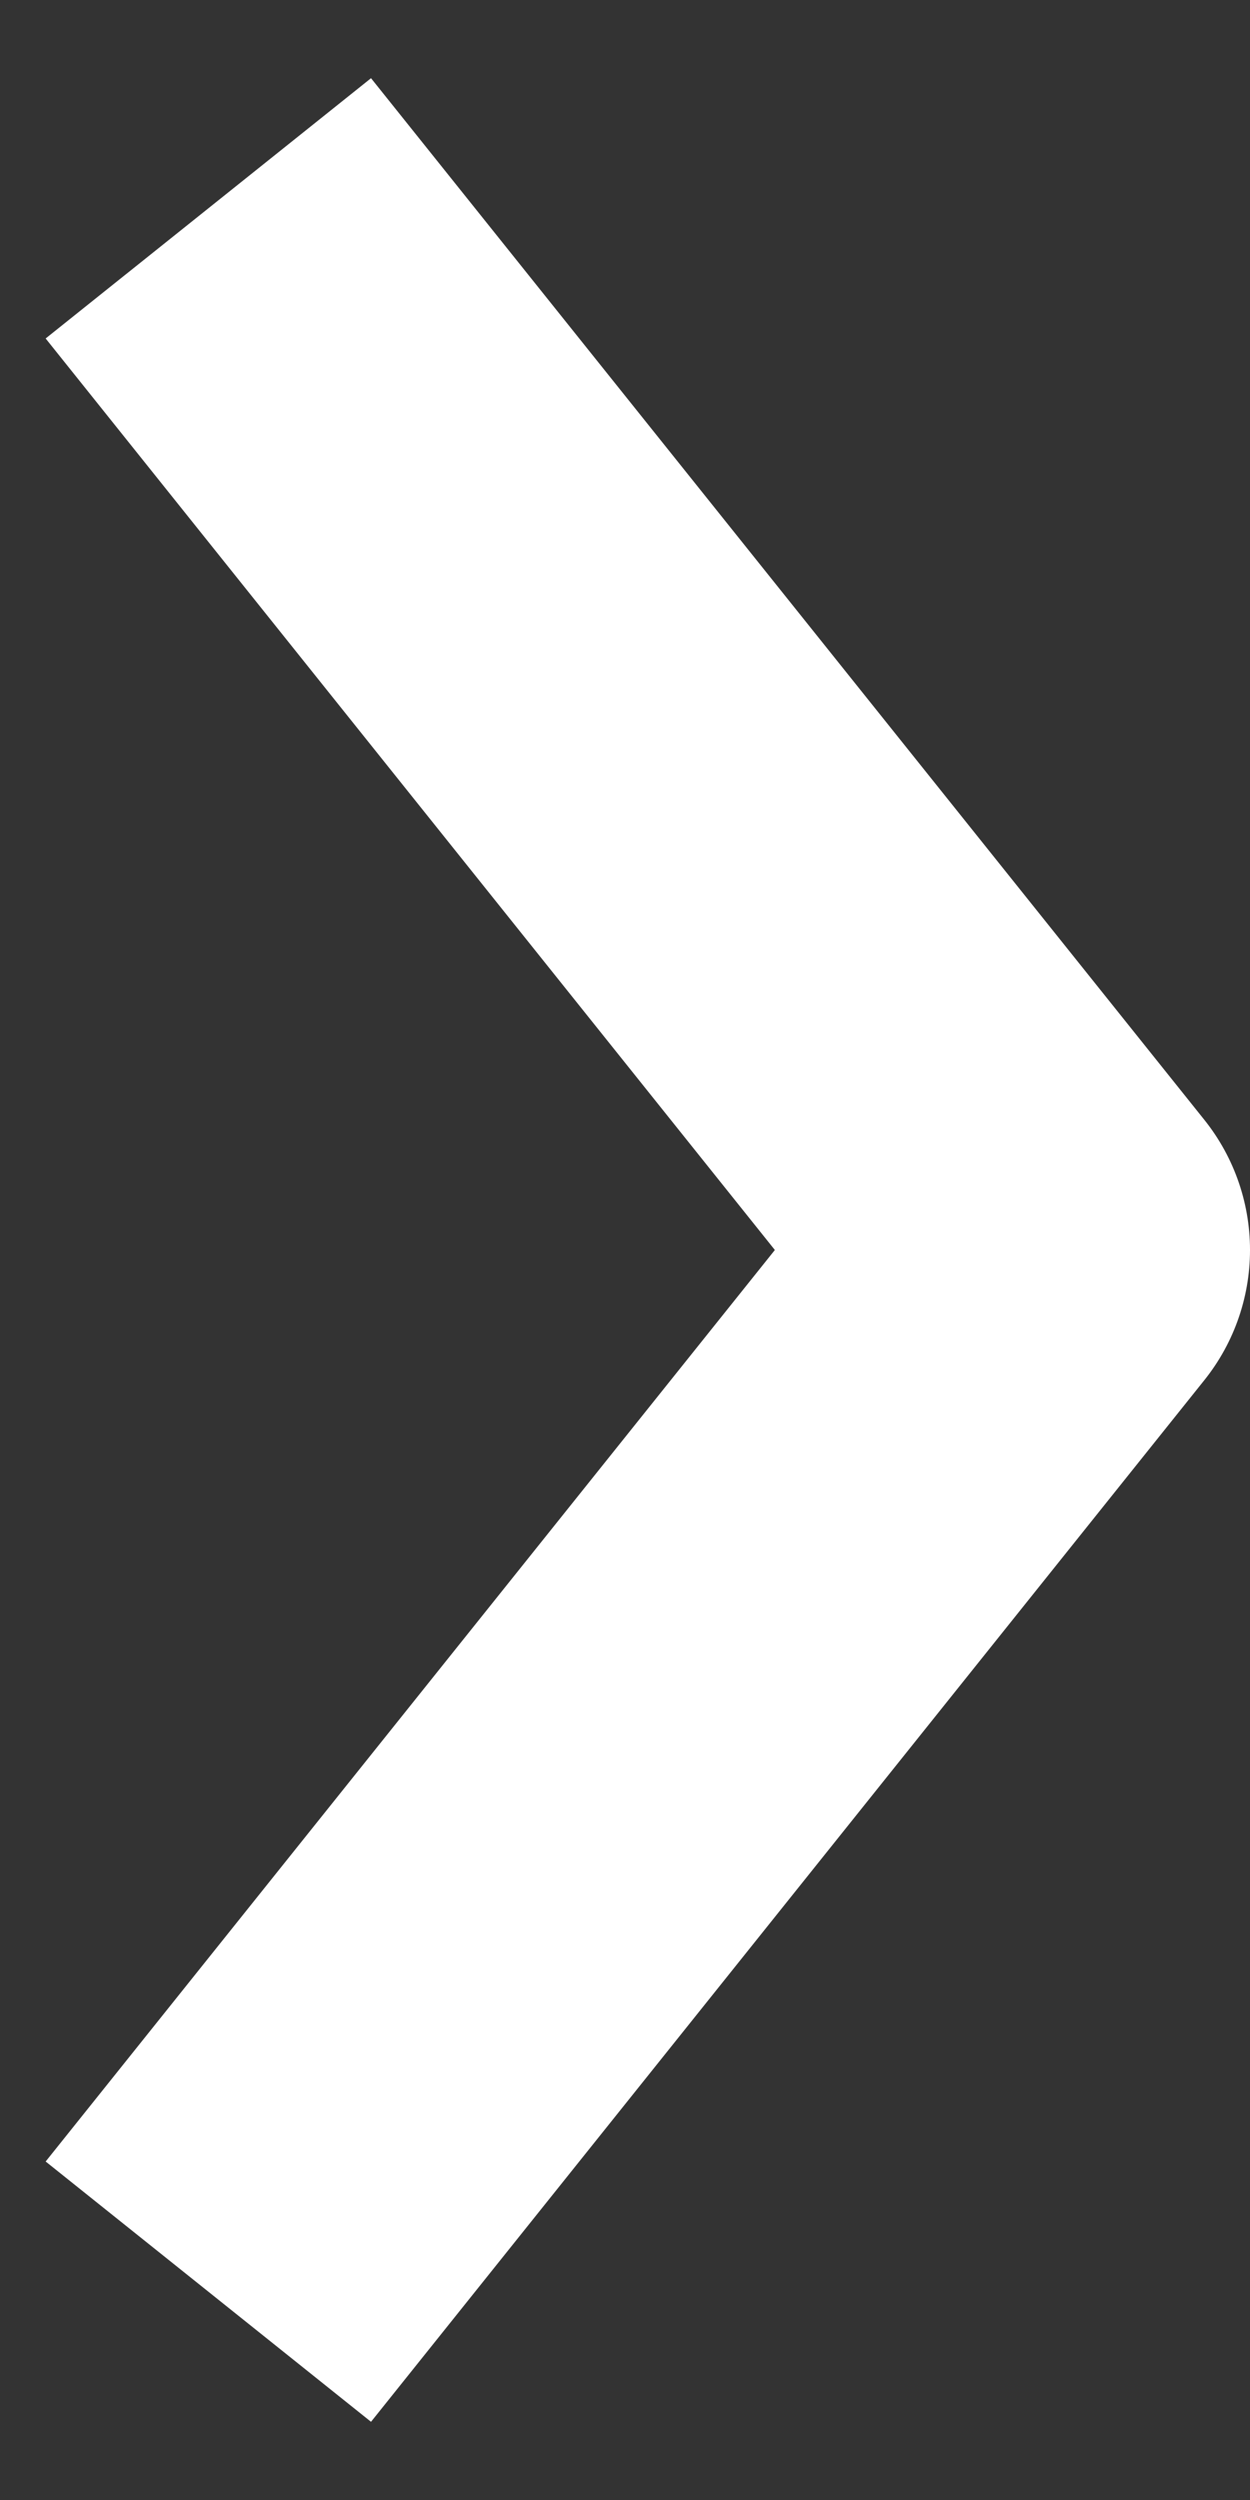 <svg xmlns="http://www.w3.org/2000/svg" width="6" height="12" viewBox="0 0 6 12">
    <rect x="0" y="0" width="6" height="12" fill="#333333" stroke="none"/>
    <path fill="none" fill-rule="evenodd" stroke="#FFF" stroke-linejoin="round" stroke-width="2" d="M1 1l4 5-4 5"/>
</svg>
